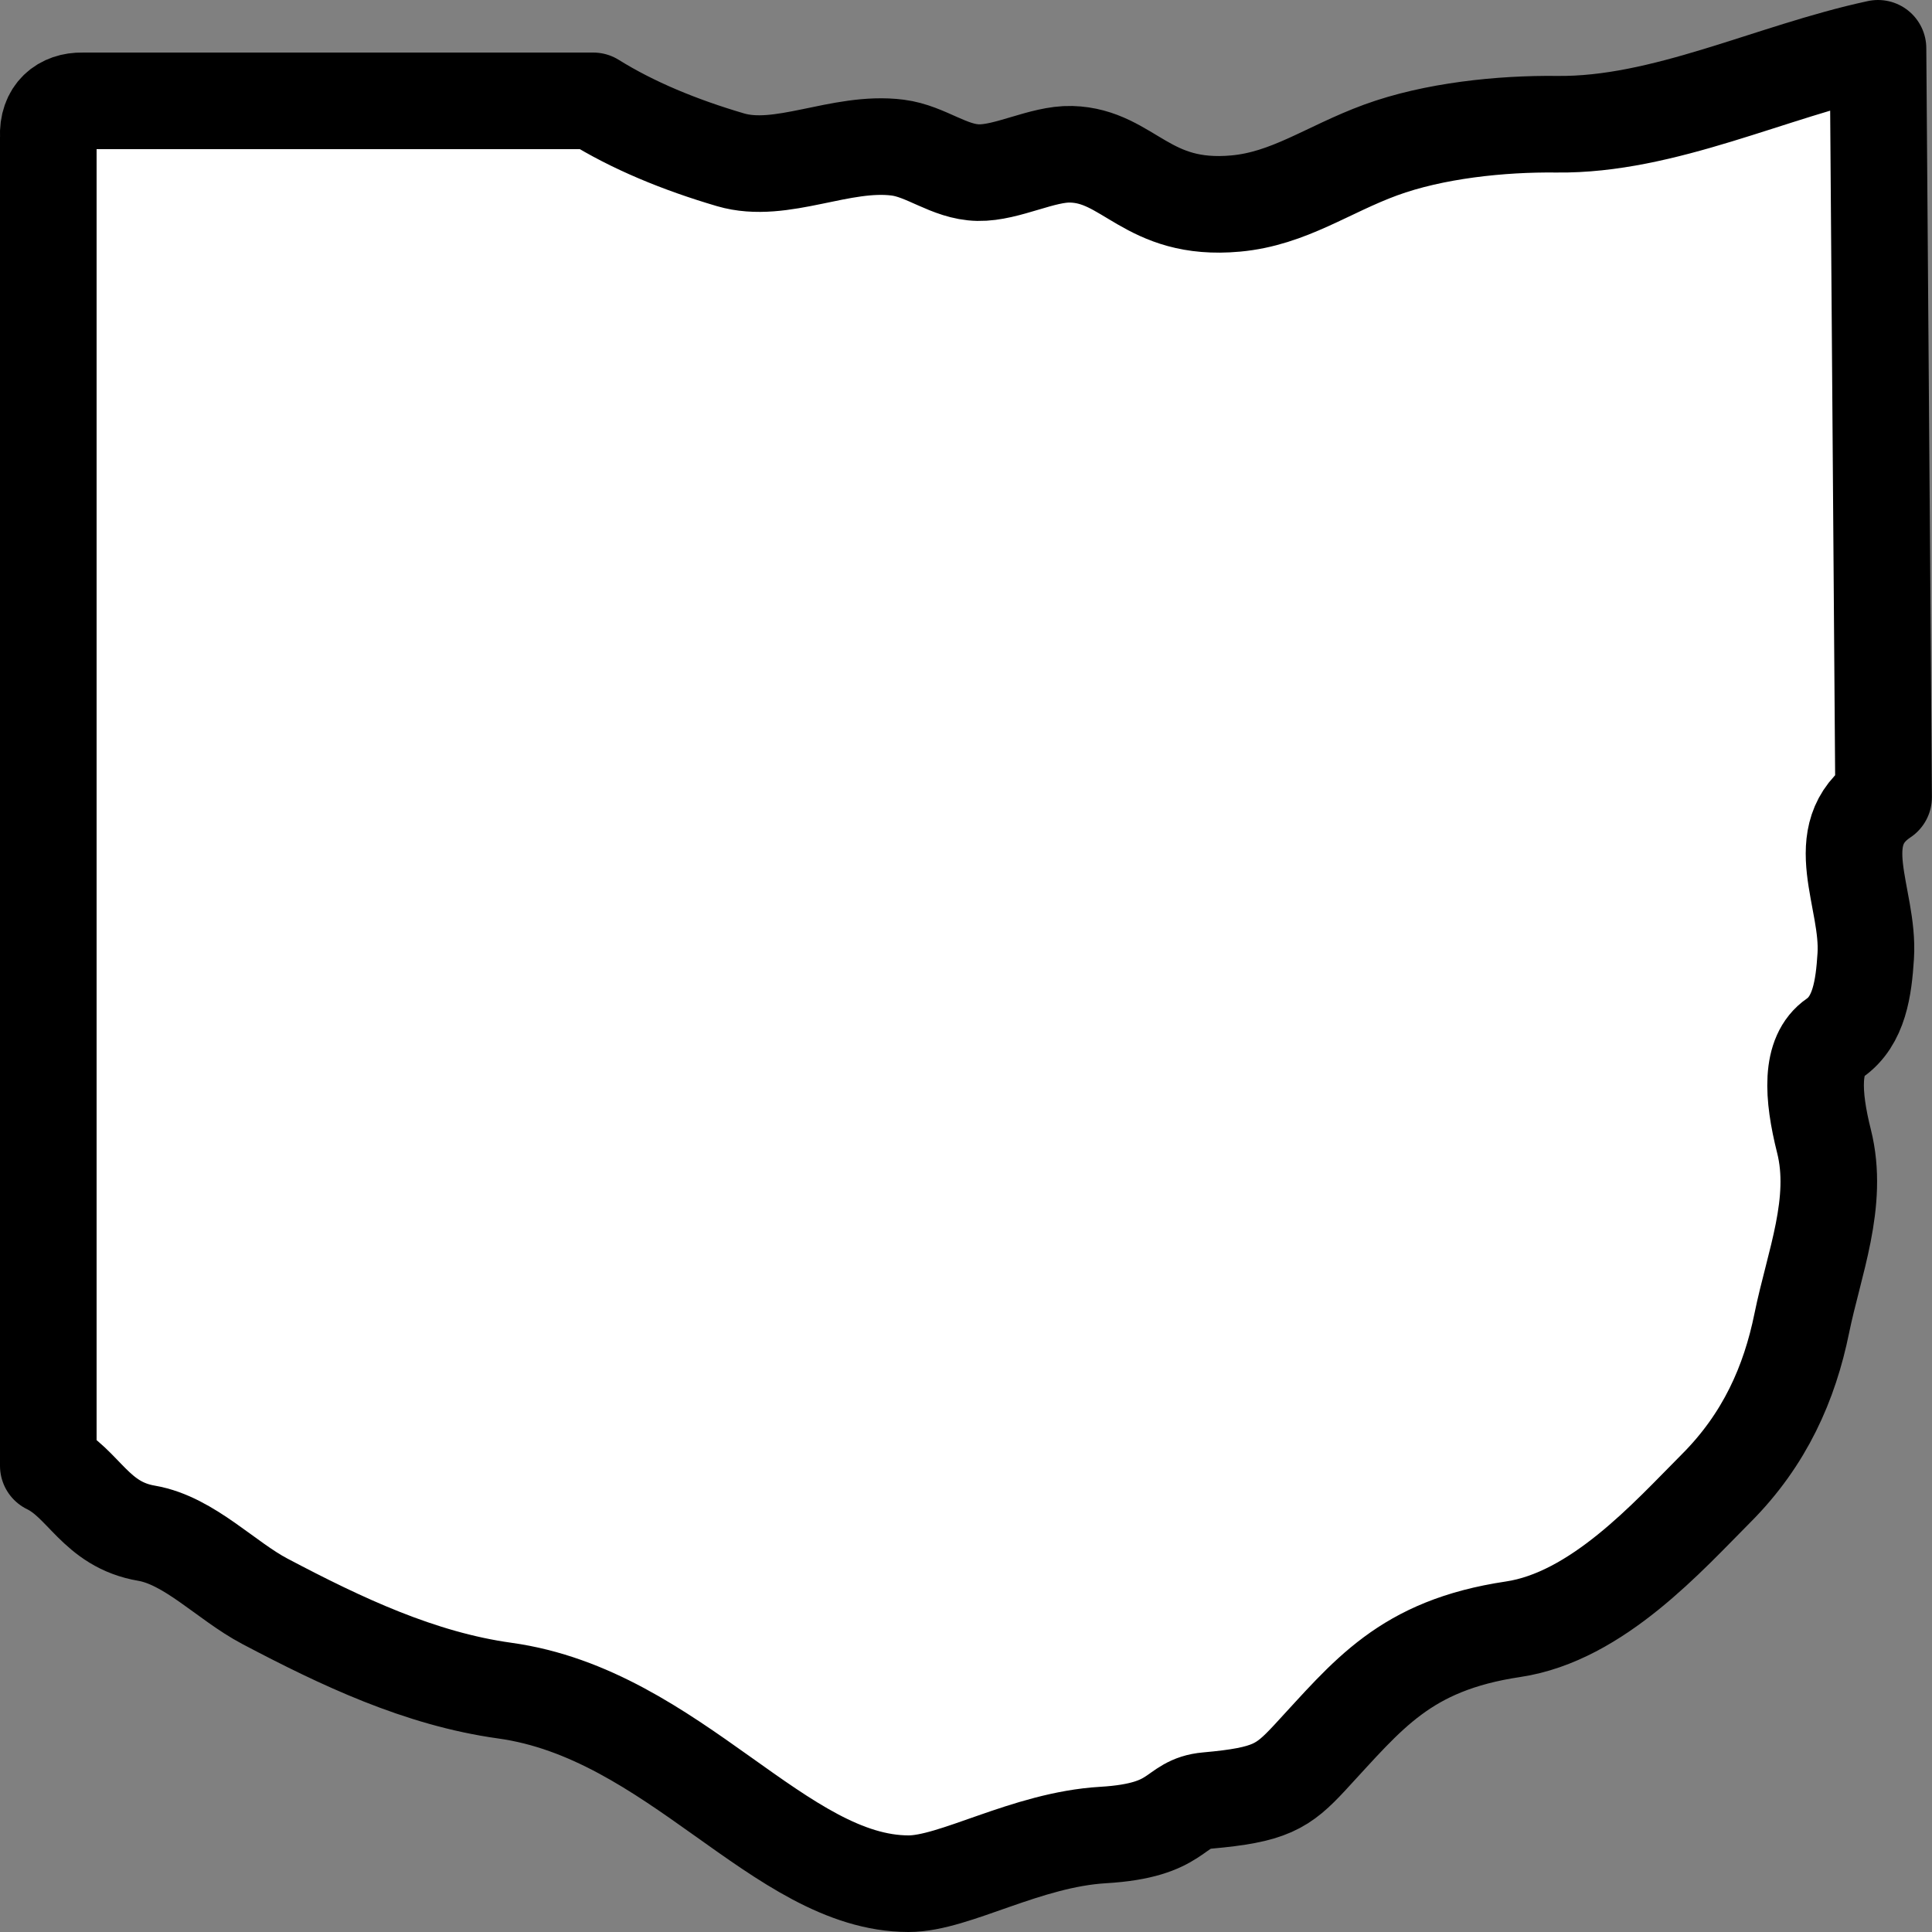 <svg width="20" height="20" version="1.0" xmlns="http://www.w3.org/2000/svg">
 <rect width="100%" height="100%" fill="#808080" stroke="none"/>
 <path d="M 0.853,1.044 H 6.141 c 0.411,0.256 0.894,0.455 1.421,0.61 0.527,0.155 1.14,-0.201 1.73,-0.126 0.295,0.037 0.533,0.253 0.834,0.259 0.301,0.006 0.664,-0.198 0.963,-0.19 0.599,0.016 0.78,0.594 1.702,0.51 0.552,-0.05 0.953,-0.353 1.501,-0.554 0.548,-0.201 1.245,-0.274 1.824,-0.267 1.108,0.013 2.217,-0.548 3.325,-0.786 l 0.058,7.753 c -0.584,0.388 -0.146,1.039 -0.185,1.644 -0.021,0.331 -0.067,0.672 -0.322,0.849 -0.254,0.175 -0.23,0.591 -0.11,1.068 0.159,0.631 -0.104,1.265 -0.23,1.884 -0.126,0.619 -0.381,1.202 -0.886,1.708 -0.494,0.495 -1.231,1.33 -2.103,1.46 -1.125,0.168 -1.501,0.679 -2.105,1.33 -0.279,0.3 -0.409,0.385 -1.06,0.443 -0.363,0.032 -0.269,0.309 -1.078,0.357 -0.799,0.047 -1.54,0.505 -2.015,0.504 C 8.074,19.498 6.98,17.744 5.224,17.501 4.347,17.379 3.535,16.995 2.741,16.576 2.341,16.365 1.959,15.948 1.518,15.872 0.987,15.782 0.871,15.354 0.5,15.174 V 1.417 C 0.488,1.164 0.649,1.04 0.853,1.044 Z" fill="#fff" stroke="#000" stroke-linecap="round" stroke-linejoin="round" stroke-width="1.254" style="stroke:#000;stroke-width:1;stroke-miterlimit:4;stroke-dasharray:none"/>
</svg>
